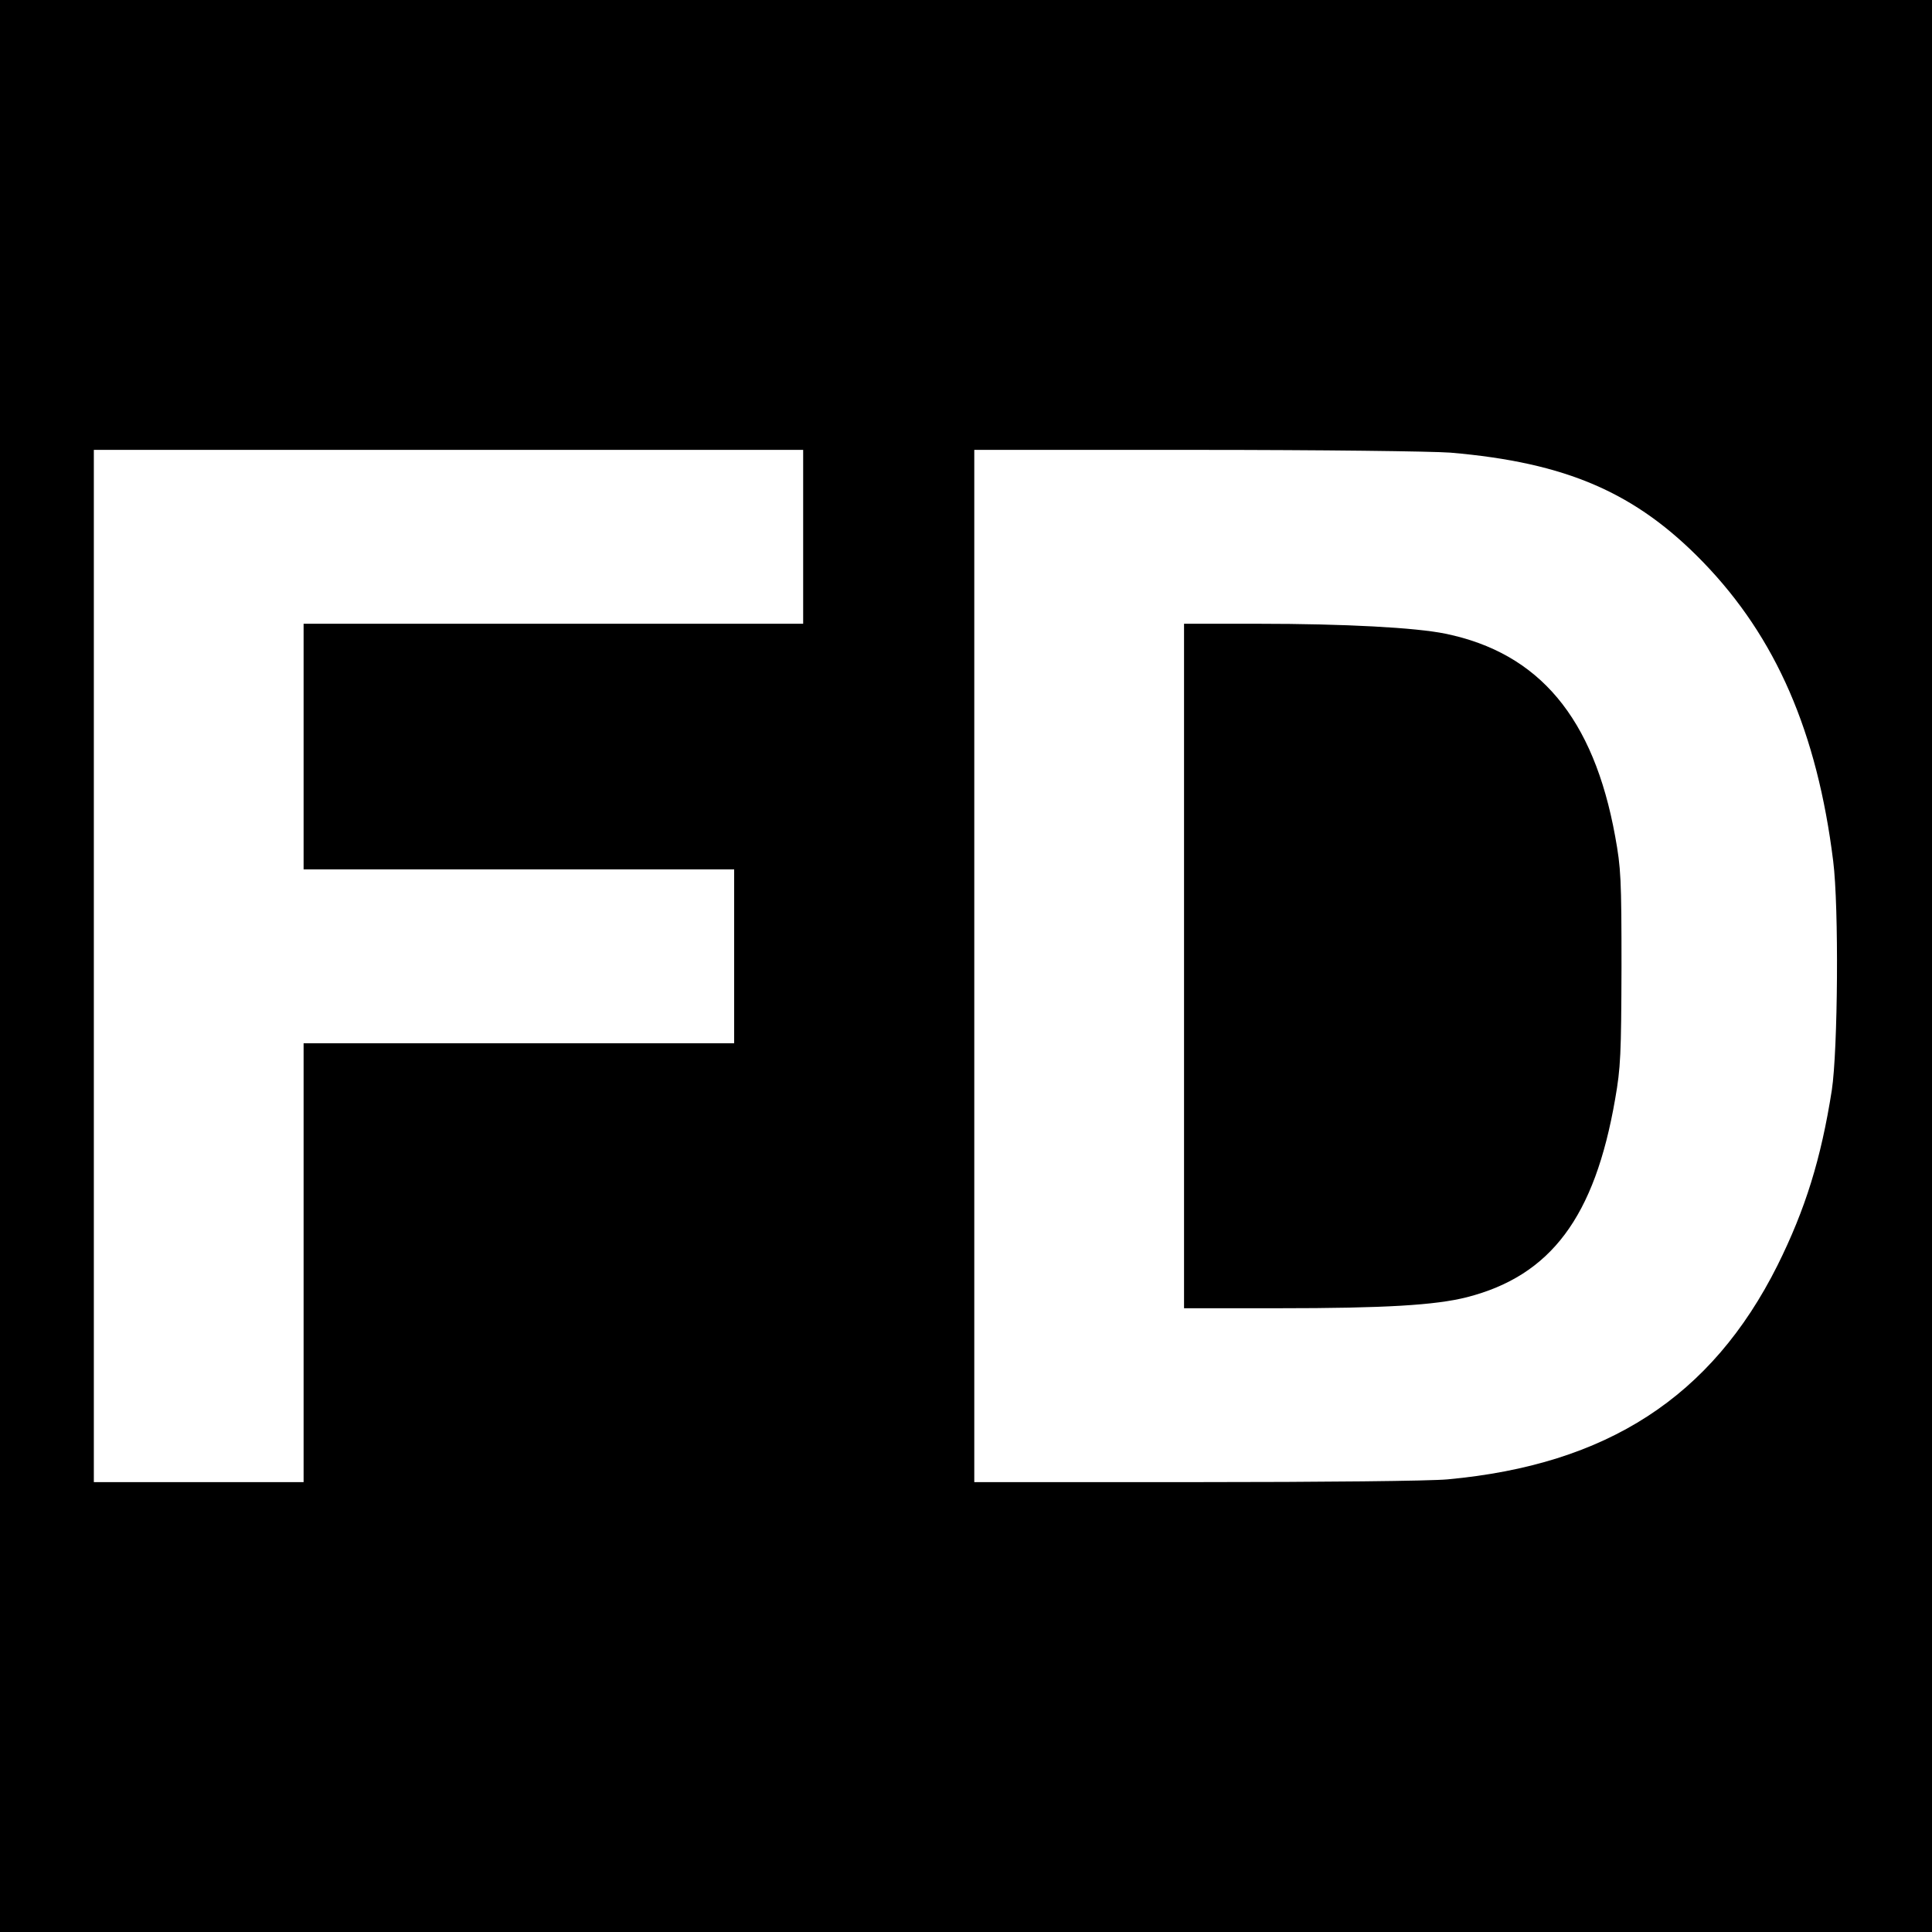<?xml version="1.0" encoding="UTF-8" standalone="no"?>
<svg xmlns="http://www.w3.org/2000/svg" version="1.0" width="700pt" height="700pt" viewBox="0 0 700 700" preserveAspectRatio="xMidYMid meet">
  <g transform="translate(0,700) scale(0.1,-0.1)" fill="#000000" stroke="none">
    <path d="M0 3500 l0 -3500 3500 0 3500 0 0 3500 0 3500 -3500 0 -3500 0 0 -3500z m2910 1555 l0 -315 -905 0 -905 0 0 -445 0 -445 780 0 780 0 0 -315 0 -315 -780 0 -780 0 0 -795 0 -795 -380 0 -380 0 0 1870 0 1870 1285 0 1285 0 0 -315z m2345 305 c421 -36 672 -145 916 -397 264 -273 413 -616 471 -1083 21 -166 17 -685 -5 -830 -39 -249 -96 -432 -197 -635 -239 -477 -618 -722 -1195 -775 -63 -6 -453 -10 -912 -10 l-803 0 0 1870 0 1870 803 0 c457 0 854 -5 922 -10z"></path>
    <path d="M4290 3500 l0 -1240 343 0 c385 0 568 11 682 40 304 78 463 290 537 718 20 114 22 162 23 477 0 321 -2 360 -23 475 -78 429 -275 664 -615 734 -107 22 -362 36 -679 36 l-268 0 0 -1240z"></path>
  </g>
</svg>
